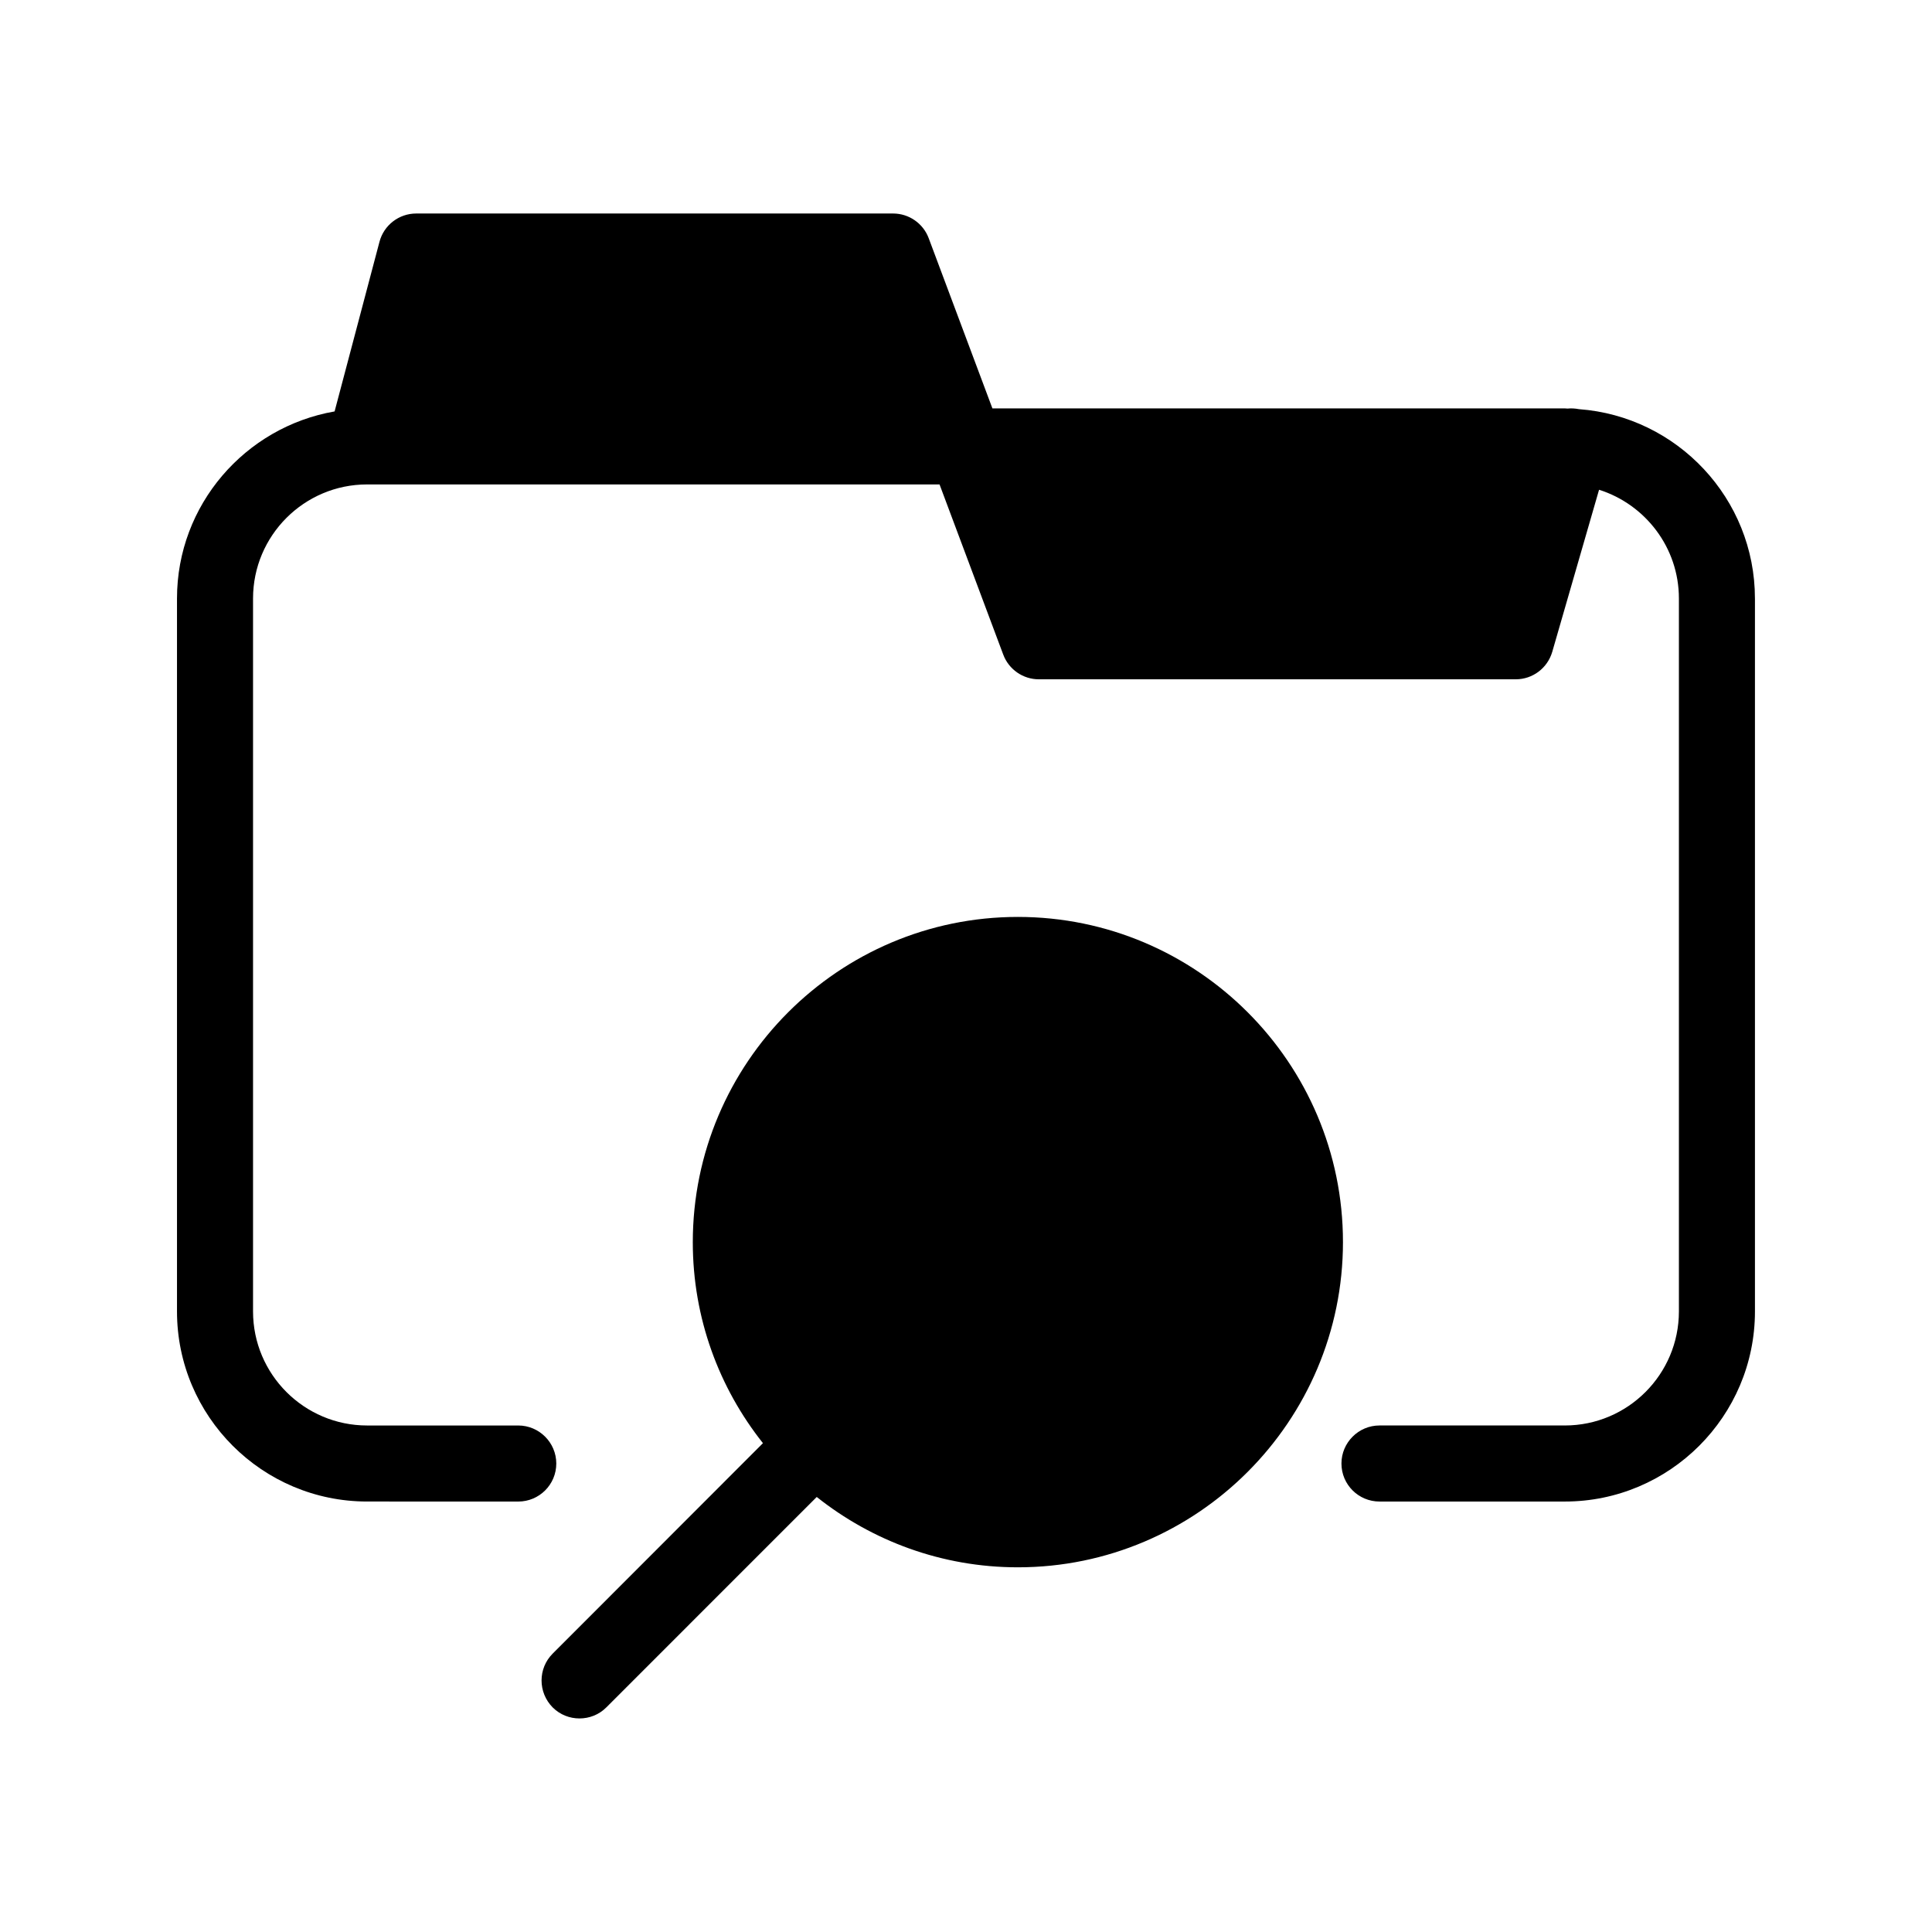 <?xml version="1.0" encoding="UTF-8"?>
<!-- Uploaded to: ICON Repo, www.iconrepo.com, Generator: ICON Repo Mixer Tools -->
<svg fill="#000000" width="800px" height="800px" version="1.1" viewBox="144 144 512 512" xmlns="http://www.w3.org/2000/svg">
 <g>
  <path d="m609.08 302.61v188.93c0 27.809-22.621 50.383-50.383 50.383h-49.121c-5.543 0-10.078-4.484-10.078-10.078 0-5.543 4.535-10.078 10.078-10.078h49.121c16.676 0 30.23-13.551 30.23-30.23v-188.93c0-13.504-8.918-24.938-21.16-28.816l-12.395 42.926c-1.258 4.332-5.188 7.305-9.672 7.305h-126.41c-4.18 0-7.961-2.621-9.422-6.551l-16.879-45.09h-151.7c-16.676 0-30.23 13.551-30.23 30.23v188.93c0 16.676 13.551 30.23 30.23 30.23h40.055c5.543 0 10.078 4.535 10.078 10.078 0 5.594-4.535 10.078-10.078 10.078l-40.055-0.008c-27.762 0-50.383-22.57-50.383-50.383v-188.93c0-24.836 18.086-45.445 41.766-49.574l11.891-44.941c1.16-4.434 5.188-7.508 9.723-7.508h126.41c4.18 0 7.961 2.621 9.422 6.551l16.879 45.09 151.7 0.004c0.25 0 0.453 0.051 0.707 0.051 0.957-0.102 1.965-0.051 3.023 0.152 26.043 1.914 46.648 23.68 46.648 50.18z"/>
  <path d="m499.9 473.15c0 47.508-38.641 86.203-86.152 86.203-20.152 0-38.641-7.004-53.305-18.641l-55.766 55.77c-1.965 1.965-4.535 2.922-7.106 2.922-2.57 0-5.141-0.957-7.106-2.922-3.93-3.981-3.93-10.328 0-14.258l55.723-55.773c-11.637-14.66-18.59-33.152-18.59-53.254 0-47.508 38.641-86.203 86.152-86.203 47.508 0.004 86.148 38.645 86.148 86.156z"/>
 </g>
</svg>
